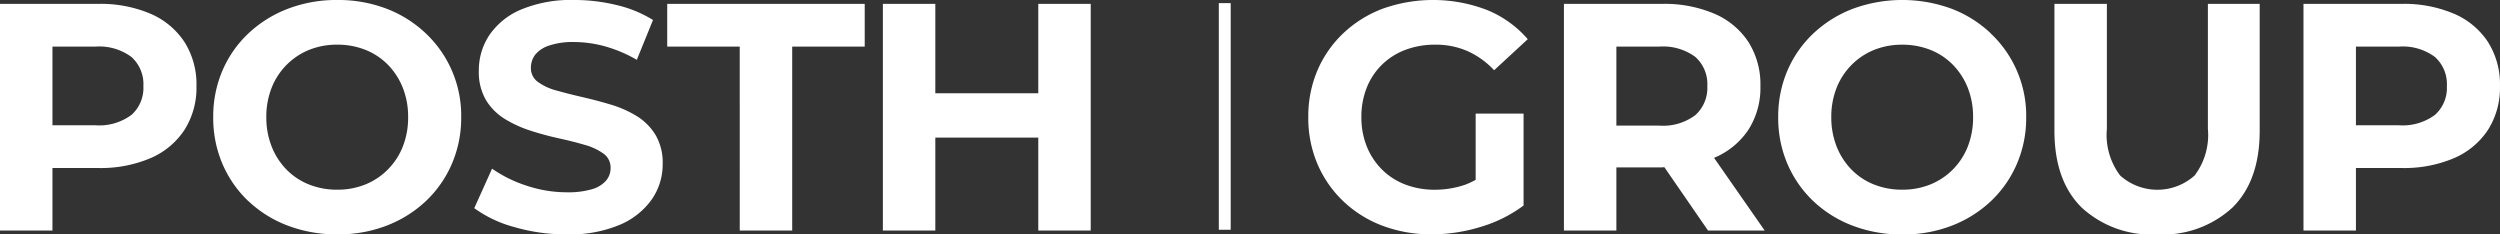 <svg xmlns="http://www.w3.org/2000/svg" xmlns:xlink="http://www.w3.org/1999/xlink" width="230.324" height="21.595" viewBox="0 0 230.324 21.595">
  <rect x="0" y="0" width="230.324" height="21.595" fill="#333333" stroke="none"/>
  <defs>
    <clipPath id="clip-path">
      <rect id="Rechteck_2" data-name="Rechteck 2" width="230.324" height="21.595" fill="#fff"/>
    </clipPath>
  </defs>
  <g id="Gruppe_3" data-name="Gruppe 3" transform="translate(0 0)">
    <g id="Gruppe_1" data-name="Gruppe 1" transform="translate(0 0)" clip-path="url(#clip-path)">
      <path id="Pfad_1" data-name="Pfad 1" d="M4.832,15.266H9.038a11.739,11.739,0,0,0,4.832-.91A7.076,7.076,0,0,0,17,11.747,7.231,7.231,0,0,0,18.1,7.72,7.286,7.286,0,0,0,17,3.664a7.076,7.076,0,0,0-3.132-2.61A11.739,11.739,0,0,0,9.038.144H0V21.023H4.832ZM12.11,5.036a3.359,3.359,0,0,1,1.1,2.684,3.323,3.323,0,0,1-1.1,2.655,5,5,0,0,1-3.341.954H4.832V4.081H8.769a5,5,0,0,1,3.341.954" transform="translate(0 0.213)" fill="#fff"/>
      <path id="Pfad_2" data-name="Pfad 2" d="M11.139,18.523a10.833,10.833,0,0,0,3.639,2.267,12.7,12.7,0,0,0,4.578.805,12.374,12.374,0,0,0,4.519-.805,11.026,11.026,0,0,0,3.609-2.252,10.327,10.327,0,0,0,2.4-3.43,10.664,10.664,0,0,0,.865-4.31,10.408,10.408,0,0,0-3.266-7.725A10.9,10.9,0,0,0,23.875.805,12.459,12.459,0,0,0,19.327,0a12.492,12.492,0,0,0-4.534.805,11.033,11.033,0,0,0-3.639,2.267,10.241,10.241,0,0,0-2.4,3.43,10.719,10.719,0,0,0-.85,4.3,10.719,10.719,0,0,0,.85,4.3,10.344,10.344,0,0,0,2.386,3.43M13.287,8.083a6.266,6.266,0,0,1,1.387-2.118,6.186,6.186,0,0,1,2.073-1.372,6.809,6.809,0,0,1,2.58-.477,6.924,6.924,0,0,1,2.595.477,6,6,0,0,1,2.073,1.372,6.381,6.381,0,0,1,1.372,2.118,7.209,7.209,0,0,1,.492,2.714,7.209,7.209,0,0,1-.492,2.714,6.266,6.266,0,0,1-1.387,2.118A6.186,6.186,0,0,1,21.907,17a6.809,6.809,0,0,1-2.58.477A6.924,6.924,0,0,1,16.732,17a6,6,0,0,1-2.073-1.372A6.346,6.346,0,0,1,13.287,13.5a7.241,7.241,0,0,1-.492-2.7,7.209,7.209,0,0,1,.492-2.714" transform="translate(11.741 -0.001)" fill="#fff"/>
      <path id="Pfad_3" data-name="Pfad 3" d="M28.421,17.434a7.734,7.734,0,0,1-2.312.283,11.674,11.674,0,0,1-3.713-.611,11.985,11.985,0,0,1-3.177-1.566l-1.64,3.639a11.236,11.236,0,0,0,3.7,1.745,17.034,17.034,0,0,0,4.8.671,11.885,11.885,0,0,0,4.936-.895,6.876,6.876,0,0,0,2.938-2.356,5.644,5.644,0,0,0,.984-3.221,5.039,5.039,0,0,0-.671-2.714,5.277,5.277,0,0,0-1.745-1.73,10.033,10.033,0,0,0-2.371-1.044q-1.3-.388-2.595-.686t-2.371-.6a5.182,5.182,0,0,1-1.73-.79,1.545,1.545,0,0,1-.656-1.3,1.971,1.971,0,0,1,.388-1.208,2.708,2.708,0,0,1,1.283-.85,6.772,6.772,0,0,1,2.3-.328,10.766,10.766,0,0,1,2.863.4,12.737,12.737,0,0,1,2.923,1.238l1.491-3.669A11.2,11.2,0,0,0,30.673.462,16.415,16.415,0,0,0,26.8,0a11.968,11.968,0,0,0-4.907.88,6.631,6.631,0,0,0-2.923,2.356A5.826,5.826,0,0,0,18,6.5a5.1,5.1,0,0,0,.671,2.744,5.277,5.277,0,0,0,1.745,1.73,10.975,10.975,0,0,0,2.371,1.074q1.3.418,2.595.7t2.371.6a5.388,5.388,0,0,1,1.73.805,1.573,1.573,0,0,1,.656,1.327,1.778,1.778,0,0,1-.418,1.163,2.707,2.707,0,0,1-1.3.79" transform="translate(26.115 -0.001)" fill="#fff"/>
      <path id="Pfad_4" data-name="Pfad 4" d="M31.413,21.023h4.832V4.081h6.681V.144H24.731V4.081h6.681Z" transform="translate(36.74 0.214)" fill="#fff"/>
      <path id="Pfad_5" data-name="Pfad 5" d="M37.556,12.463h9.485v8.56h4.832V.144H47.041V8.377H37.556V.144H32.724V21.023h4.832Z" transform="translate(48.615 0.214)" fill="#fff"/>
      <path id="Pfad_6" data-name="Pfad 6" d="M55.278,5.965A6.18,6.18,0,0,1,57.44,4.593a7.736,7.736,0,0,1,2.774-.477,7.272,7.272,0,0,1,2.923.582,7.57,7.57,0,0,1,2.476,1.775l3.1-2.863A9.894,9.894,0,0,0,64.971.925,13.855,13.855,0,0,0,55.382.79a10.837,10.837,0,0,0-3.639,2.252,10.242,10.242,0,0,0-2.4,3.43,10.8,10.8,0,0,0-.85,4.325,10.8,10.8,0,0,0,.85,4.325,10.344,10.344,0,0,0,2.386,3.43A10.706,10.706,0,0,0,55.337,20.8a12.659,12.659,0,0,0,4.549.79,15.337,15.337,0,0,0,4.489-.686,12.586,12.586,0,0,0,3.952-1.969V10.469H63.913v6.1a7.227,7.227,0,0,1-.969.45,8.591,8.591,0,0,1-2.789.462A7.528,7.528,0,0,1,57.425,17a6.1,6.1,0,0,1-2.148-1.387,6.316,6.316,0,0,1-1.4-2.133,7.126,7.126,0,0,1-.492-2.684,7.209,7.209,0,0,1,.492-2.714,6.159,6.159,0,0,1,1.4-2.118" transform="translate(72.039 -0.001)" fill="#fff"/>
      <path id="Pfad_7" data-name="Pfad 7" d="M71.838,14.312a7.017,7.017,0,0,0,3.132-2.58,7.158,7.158,0,0,0,1.1-4.012,7.286,7.286,0,0,0-1.1-4.056,7.075,7.075,0,0,0-3.132-2.61,11.739,11.739,0,0,0-4.832-.91H57.968V21.023H62.8V15.207h4.206c.077,0,.139-.017.214-.017l4.022,5.834h5.22l-4.668-6.7.045-.012m-1.76-9.276a3.359,3.359,0,0,1,1.1,2.684,3.368,3.368,0,0,1-1.1,2.67,4.945,4.945,0,0,1-3.341.969H62.8V4.081h3.937a5,5,0,0,1,3.341.954" transform="translate(86.116 0.213)" fill="#fff"/>
      <path id="Pfad_8" data-name="Pfad 8" d="M85.491,3.072A10.9,10.9,0,0,0,81.882.805a13.206,13.206,0,0,0-9.082,0,11.033,11.033,0,0,0-3.639,2.267,10.242,10.242,0,0,0-2.4,3.43,10.719,10.719,0,0,0-.85,4.3,10.719,10.719,0,0,0,.85,4.3,10.345,10.345,0,0,0,2.386,3.43,10.833,10.833,0,0,0,3.639,2.267,12.7,12.7,0,0,0,4.578.805,12.374,12.374,0,0,0,4.519-.805,11.026,11.026,0,0,0,3.609-2.252,10.327,10.327,0,0,0,2.4-3.43,10.664,10.664,0,0,0,.865-4.31,10.408,10.408,0,0,0-3.266-7.725M83.374,13.512a6.266,6.266,0,0,1-1.387,2.118A6.186,6.186,0,0,1,79.914,17a6.809,6.809,0,0,1-2.58.477A6.924,6.924,0,0,1,74.739,17a6,6,0,0,1-2.073-1.372A6.347,6.347,0,0,1,71.294,13.5a7.242,7.242,0,0,1-.492-2.7,7.209,7.209,0,0,1,.492-2.714,6.266,6.266,0,0,1,1.387-2.118,6.186,6.186,0,0,1,2.073-1.372,6.809,6.809,0,0,1,2.58-.477,6.924,6.924,0,0,1,2.595.477A6,6,0,0,1,82,5.965a6.381,6.381,0,0,1,1.372,2.118,7.209,7.209,0,0,1,.492,2.714,7.209,7.209,0,0,1-.492,2.714" transform="translate(97.915 -0.001)" fill="#fff"/>
      <path id="Pfad_9" data-name="Pfad 9" d="M90.287,11.657a6.193,6.193,0,0,1-1.223,4.3,5.139,5.139,0,0,1-6.86,0,6.193,6.193,0,0,1-1.223-4.3V.144H76.149V11.836q0,4.593,2.505,7.069a9.459,9.459,0,0,0,6.95,2.476,9.458,9.458,0,0,0,6.95-2.476q2.505-2.476,2.505-7.069V.144H90.287Z" transform="translate(113.125 0.213)" fill="#fff"/>
      <path id="Pfad_10" data-name="Pfad 10" d="M99.25,1.054a11.739,11.739,0,0,0-4.832-.91H85.38V21.023h4.832V15.266h4.206a11.739,11.739,0,0,0,4.832-.91,7.076,7.076,0,0,0,3.132-2.61,7.231,7.231,0,0,0,1.1-4.027,7.286,7.286,0,0,0-1.1-4.056,7.076,7.076,0,0,0-3.132-2.61m-1.76,9.321a5,5,0,0,1-3.341.954H90.212V4.081h3.937a5,5,0,0,1,3.341.954,3.359,3.359,0,0,1,1.1,2.684,3.323,3.323,0,0,1-1.1,2.655" transform="translate(126.839 0.213)" fill="#fff"/>
      <rect id="Rechteck_1" data-name="Rechteck 1" width="1.094" height="20.879" transform="translate(112.289 0.288)" fill="#fff"/>
    </g>
  </g>
</svg>
